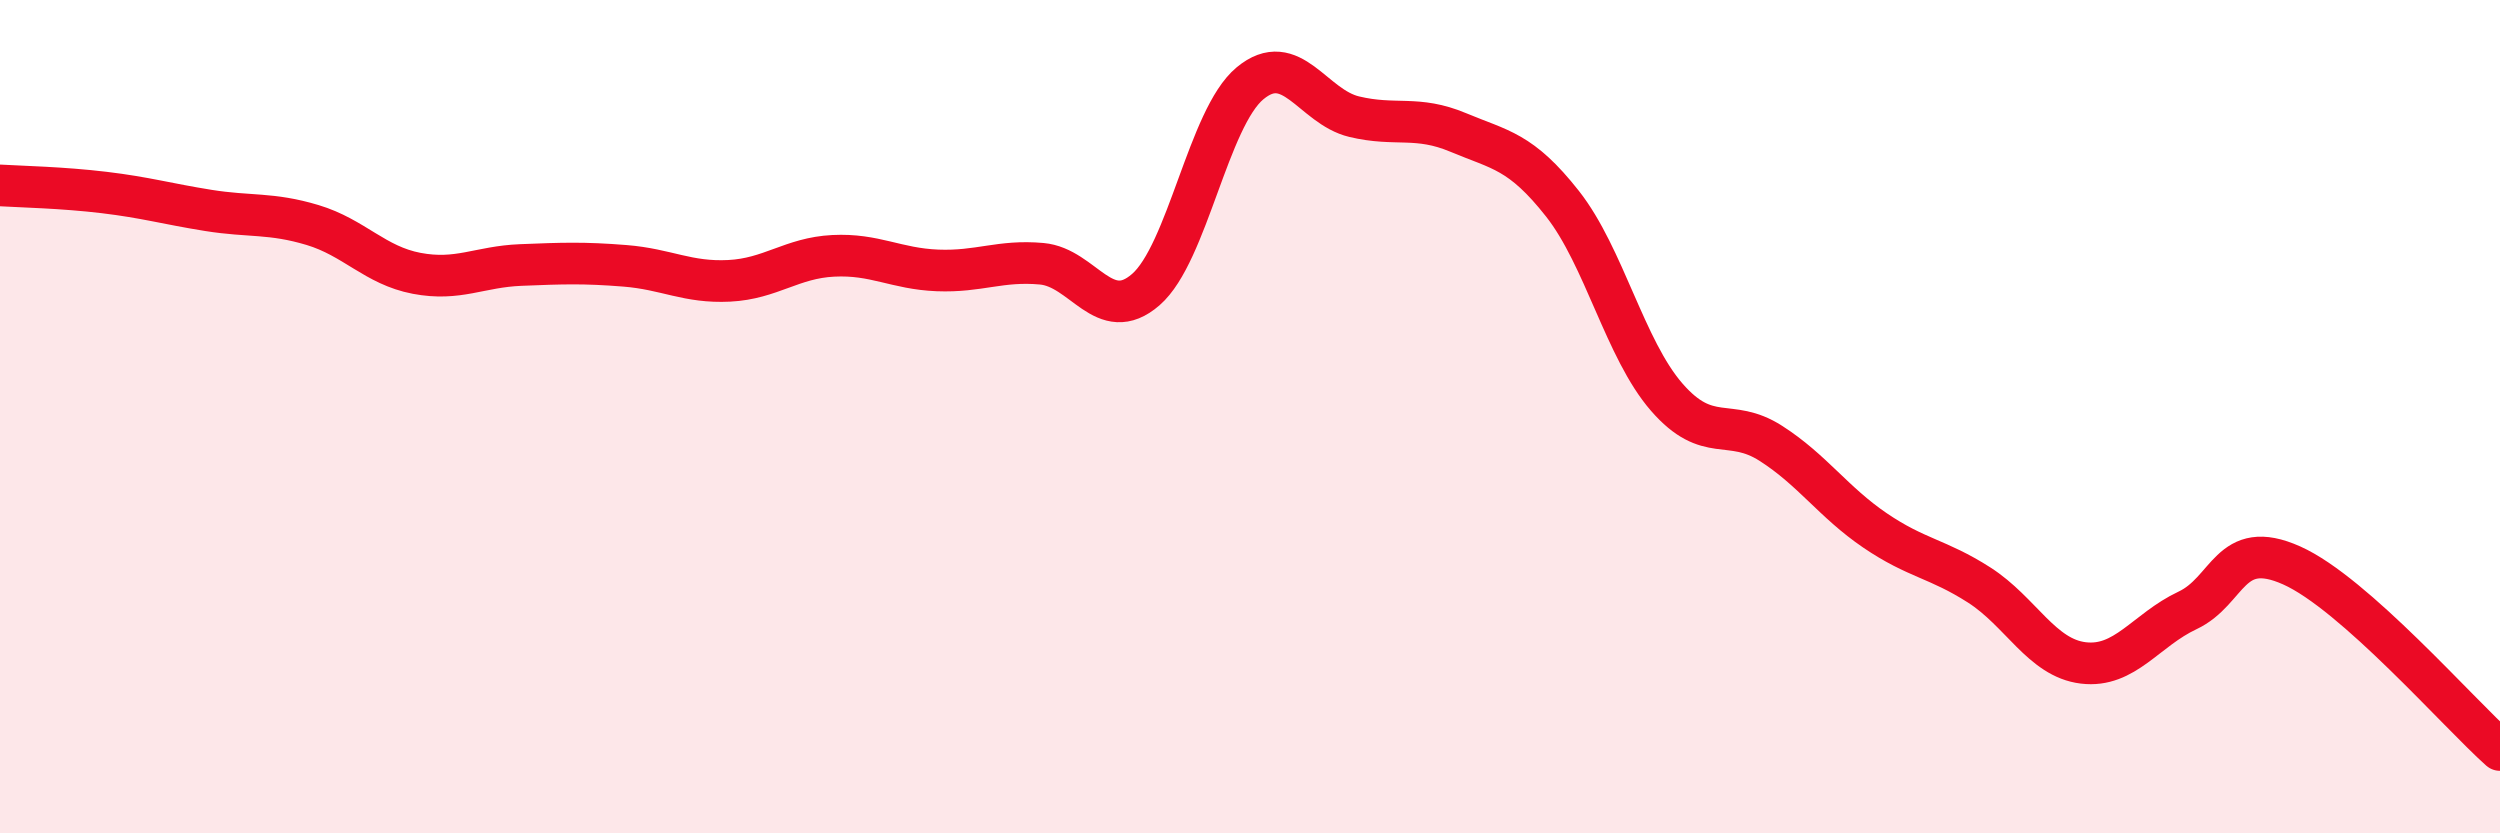 
    <svg width="60" height="20" viewBox="0 0 60 20" xmlns="http://www.w3.org/2000/svg">
      <path
        d="M 0,4.45 C 0.5,4.48 1.5,4.5 2.5,4.62 C 3.5,4.74 4,4.89 5,5.05 C 6,5.21 6.5,5.1 7.5,5.4 C 8.5,5.7 9,6.37 10,6.56 C 11,6.75 11.5,6.4 12.5,6.36 C 13.5,6.32 14,6.3 15,6.38 C 16,6.46 16.5,6.79 17.5,6.74 C 18.5,6.69 19,6.19 20,6.14 C 21,6.09 21.5,6.45 22.5,6.49 C 23.5,6.53 24,6.24 25,6.33 C 26,6.42 26.5,7.82 27.5,6.95 C 28.5,6.08 29,2.83 30,2 C 31,1.17 31.5,2.56 32.5,2.8 C 33.5,3.04 34,2.76 35,3.18 C 36,3.6 36.5,3.62 37.5,4.89 C 38.5,6.16 39,8.38 40,9.53 C 41,10.68 41.5,10 42.5,10.64 C 43.5,11.28 44,12.05 45,12.73 C 46,13.41 46.5,13.4 47.5,14.04 C 48.5,14.68 49,15.79 50,15.91 C 51,16.03 51.5,15.12 52.5,14.65 C 53.5,14.18 53.5,12.9 55,13.57 C 56.5,14.24 59,17.11 60,18L60 20L0 20Z"
        fill="#EB0A25"
        opacity="0.1"
        stroke-linecap="round"
        stroke-linejoin="round"
      />
      <path
        d="M 0,4.45 C 0.5,4.48 1.5,4.5 2.5,4.62 C 3.5,4.74 4,4.89 5,5.05 C 6,5.21 6.5,5.1 7.5,5.4 C 8.5,5.7 9,6.37 10,6.56 C 11,6.75 11.5,6.4 12.5,6.36 C 13.5,6.32 14,6.3 15,6.38 C 16,6.46 16.5,6.79 17.5,6.74 C 18.5,6.69 19,6.19 20,6.14 C 21,6.09 21.5,6.45 22.5,6.49 C 23.5,6.53 24,6.24 25,6.33 C 26,6.42 26.5,7.82 27.5,6.95 C 28.5,6.08 29,2.83 30,2 C 31,1.17 31.5,2.56 32.5,2.8 C 33.5,3.04 34,2.76 35,3.18 C 36,3.6 36.5,3.62 37.5,4.89 C 38.5,6.16 39,8.38 40,9.53 C 41,10.68 41.5,10 42.5,10.64 C 43.5,11.28 44,12.05 45,12.73 C 46,13.41 46.5,13.4 47.5,14.04 C 48.5,14.68 49,15.79 50,15.91 C 51,16.03 51.5,15.12 52.5,14.65 C 53.5,14.18 53.5,12.9 55,13.57 C 56.5,14.24 59,17.11 60,18"
        stroke="#EB0A25"
        stroke-width="1"
        fill="none"
        stroke-linecap="round"
        stroke-linejoin="round"
      />
    </svg>
  